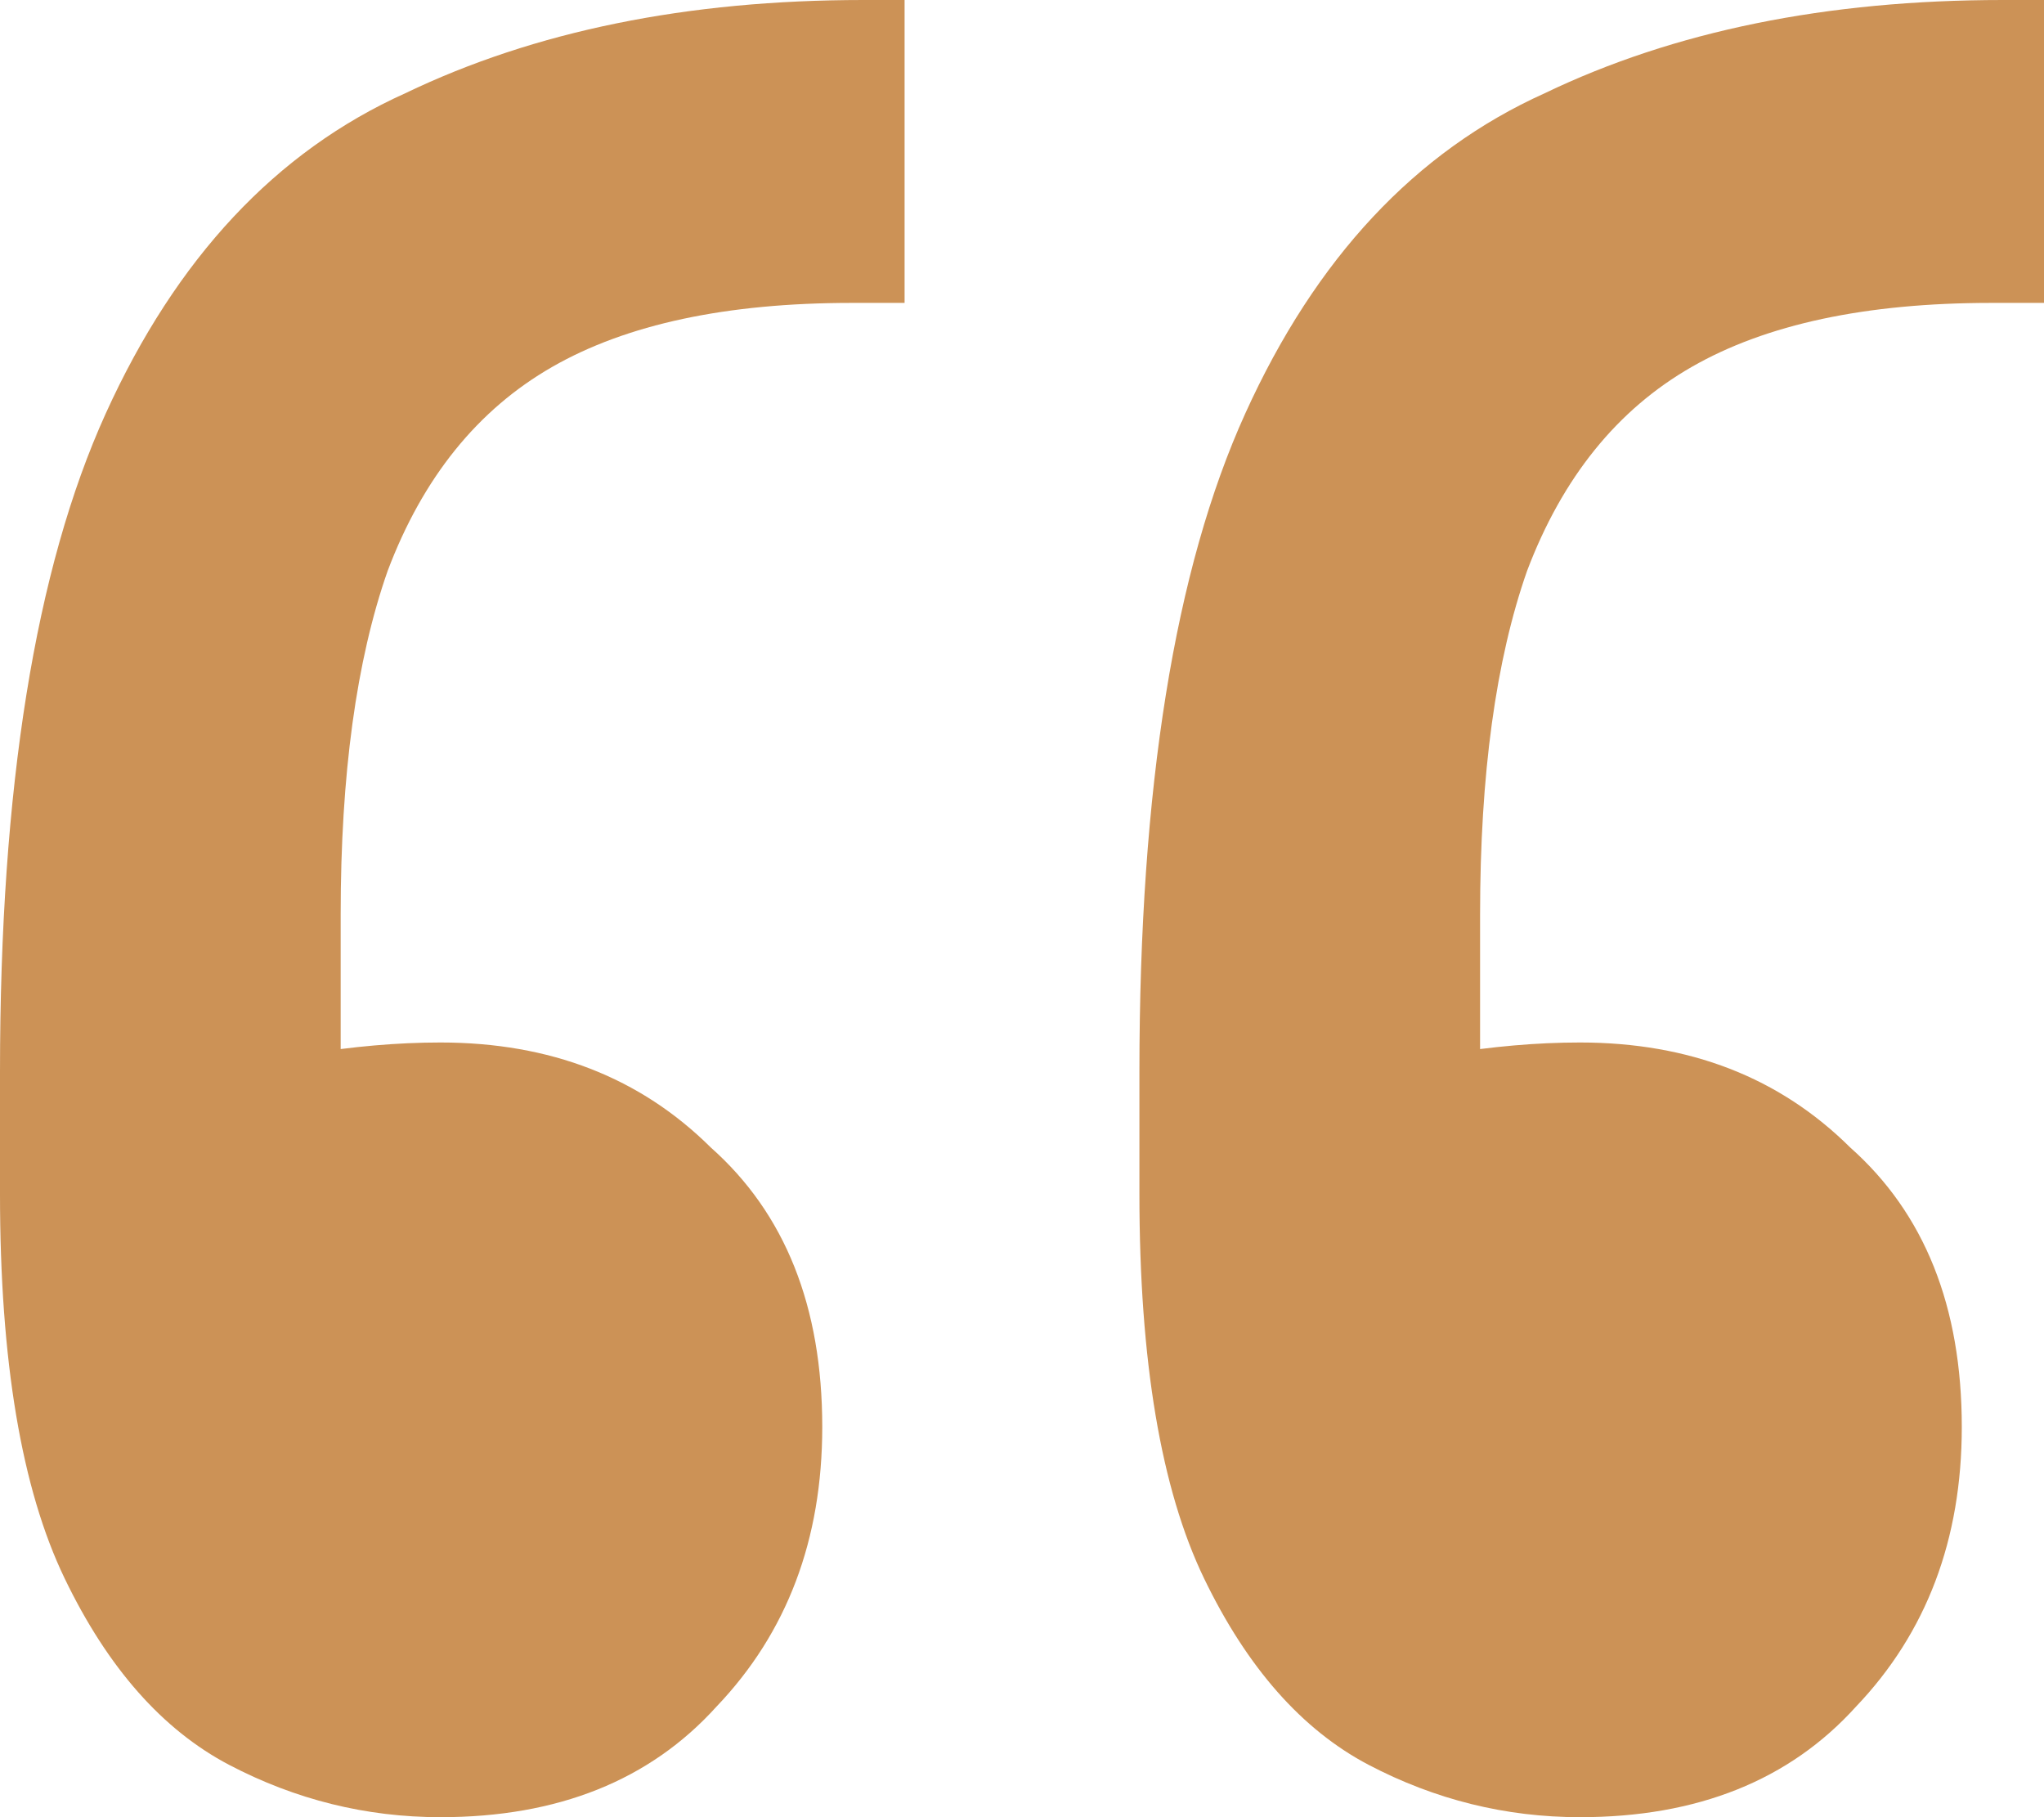 <svg width="18" height="16" viewBox="0 0 18 16" fill="none" xmlns="http://www.w3.org/2000/svg">
<path d="M18 0V2.667H17.535C16.431 2.667 15.552 2.855 14.897 3.231C14.241 3.607 13.759 4.205 13.448 5.026C13.172 5.812 13.034 6.821 13.034 8.051V11.897L11.793 9.59C12.034 9.453 12.345 9.35 12.724 9.282C13.138 9.214 13.534 9.179 13.914 9.179C14.879 9.179 15.672 9.487 16.293 10.103C16.948 10.684 17.276 11.504 17.276 12.564C17.276 13.556 16.965 14.376 16.345 15.026C15.759 15.675 14.948 16 13.914 16C13.259 16 12.638 15.846 12.052 15.539C11.466 15.231 10.983 14.684 10.603 13.897C10.224 13.111 10.034 11.983 10.034 10.513V9.436C10.034 6.94 10.345 5.009 10.966 3.641C11.586 2.273 12.466 1.333 13.603 0.821C14.741 0.274 16.086 0 17.638 0H18ZM7.966 0V2.667H7.5C6.397 2.667 5.517 2.855 4.862 3.231C4.207 3.607 3.724 4.205 3.414 5.026C3.138 5.812 3 6.821 3 8.051V11.897L1.759 9.59C2 9.453 2.31 9.35 2.69 9.282C3.103 9.214 3.5 9.179 3.879 9.179C4.845 9.179 5.638 9.487 6.259 10.103C6.914 10.684 7.241 11.504 7.241 12.564C7.241 13.556 6.931 14.376 6.31 15.026C5.724 15.675 4.914 16 3.879 16C3.224 16 2.603 15.846 2.017 15.539C1.431 15.231 0.948 14.684 0.569 13.897C0.19 13.111 0 11.983 0 10.513V9.436C0 6.94 0.31 5.009 0.931 3.641C1.552 2.273 2.431 1.333 3.569 0.821C4.707 0.274 6.052 0 7.603 0H7.966Z" fill="#CC9256"/>
</svg>
